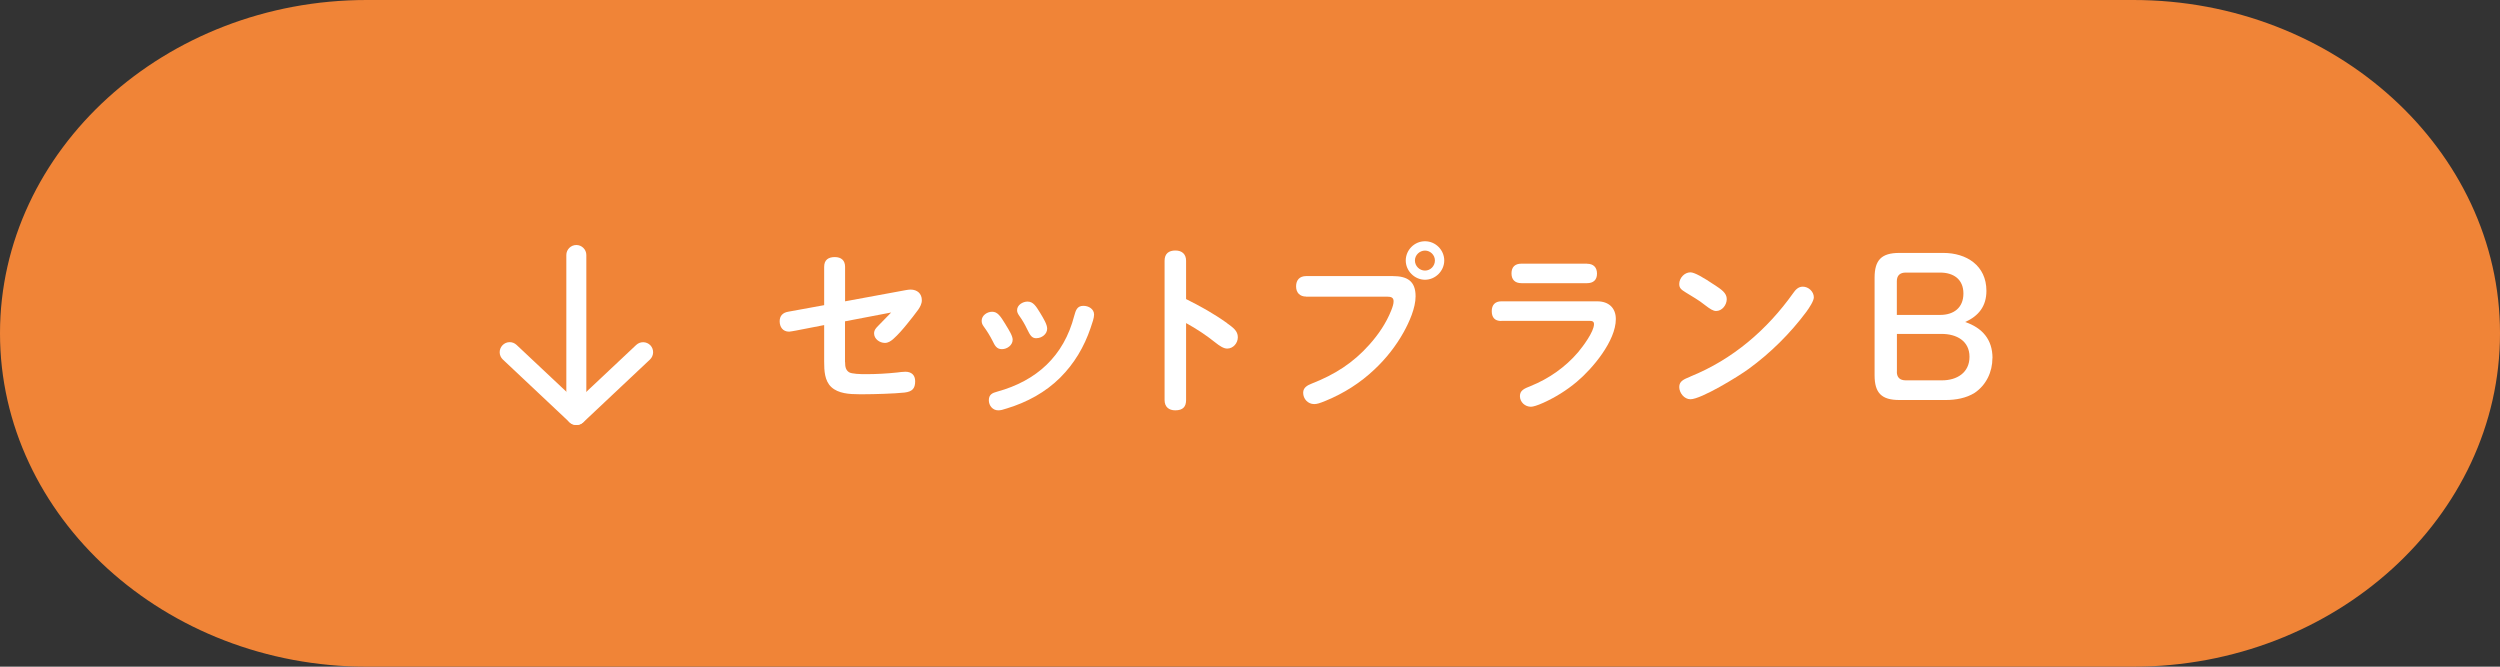 <svg xmlns="http://www.w3.org/2000/svg" id="_&#x30EC;&#x30A4;&#x30E4;&#x30FC;_2" viewBox="0 0 300 80"><rect x="0" y="0" width="300" height="80" fill="#333333" stroke="none"/><g id="base"><path d="M300,40c0,22-19.8,40-44,40H44C19.8,80,0,62,0,40S19.8,0,44,0h212c24.2,0,44,18,44,40Z" style="fill:#f08437;"></path><path d="M101.41,43.45c0,.59.09.95.46,1.21.33.22,1.41.24,2.05.24,1.25,0,2.51-.07,3.74-.2.33-.04.66-.09.99-.09.73,0,1.17.4,1.17,1.14,0,.86-.33,1.25-1.3,1.36-1.19.13-3.67.2-4.8.2h-.62c-1.19,0-2.51-.09-3.34-.86-.81-.75-.86-1.98-.86-3.04v-4.4l-3.39.66c-.24.04-.7.13-.81.13-.77,0-1.14-.57-1.14-1.25,0-.64.37-1.03,1.01-1.14l4.33-.79v-4.6c0-.84.51-1.17,1.28-1.17s1.23.4,1.23,1.17v4.14l7.26-1.34c.26-.04.4-.07.59-.07.81,0,1.36.48,1.36,1.28,0,.42-.2.79-.44,1.14-.42.57-.86,1.14-1.3,1.67-.53.66-1.08,1.3-1.72,1.87-.29.24-.59.44-.97.44-.64,0-1.3-.48-1.3-1.14,0-.42.26-.68.53-.95.51-.51,1.01-1.03,1.52-1.56l-5.54,1.06v4.88Z" style="fill:#fff;"></path><path d="M120.68,38.96c.42.68.84,1.36.84,1.8,0,.66-.66,1.14-1.3,1.14s-.86-.48-1.1-.97c-.31-.62-.68-1.21-1.08-1.76-.18-.24-.24-.44-.24-.68,0-.64.66-1.08,1.25-1.08.64,0,.97.46,1.63,1.54ZM131.29,37.75c0,.4-.2.97-.42,1.61-.77,2.27-1.96,4.27-3.63,5.94-1.78,1.78-4,2.97-6.38,3.7-.55.18-.77.24-1.08.24-.66,0-1.12-.57-1.12-1.21,0-.68.42-.88.99-1.03,4.75-1.3,8.01-4.27,9.26-9.11.18-.64.33-1.19,1.1-1.19.62,0,1.28.37,1.28,1.06ZM124.38,40.59c-.55,0-.75-.31-1.14-1.12-.26-.55-.57-1.08-.95-1.61-.15-.22-.24-.4-.24-.64,0-.62.68-1.03,1.25-1.03.68,0,1.01.53,1.52,1.36.42.7.84,1.39.84,1.89,0,.66-.66,1.14-1.28,1.14Z" style="fill:#fff;"></path><path d="M147.24,38.78c.73.53,1.3.92,1.3,1.69,0,.7-.55,1.36-1.28,1.36-.42,0-.9-.31-1.45-.75-1.1-.88-2.24-1.63-3.48-2.31v9.24c0,.79-.37,1.23-1.3,1.23-.75,0-1.28-.4-1.28-1.23v-16.72c0-.86.51-1.23,1.3-1.23s1.28.44,1.28,1.23v4.6c1.69.84,3.32,1.74,4.91,2.88Z" style="fill:#fff;"></path><path d="M156.74,35.59c-.77,0-1.21-.48-1.21-1.23s.42-1.23,1.21-1.23h10.38c1.74,0,2.75.59,2.75,2.42,0,1.41-.75,3.08-1.43,4.31-.92,1.65-2.11,3.17-3.5,4.47-1.69,1.61-3.7,2.88-5.85,3.76-.75.31-1.06.4-1.39.4-.75,0-1.32-.62-1.32-1.36,0-.64.53-.9,1.03-1.1,2.75-1.08,4.95-2.46,6.93-4.69,1.08-1.21,2-2.57,2.6-4.07.2-.51.29-.81.29-1.12,0-.44-.29-.55-.75-.55h-9.75ZM173.31,31.26c0,1.25-1.06,2.31-2.31,2.31s-2.31-1.06-2.31-2.31,1.03-2.31,2.31-2.31,2.31,1.06,2.31,2.31ZM169.79,31.26c0,.66.55,1.21,1.21,1.21s1.19-.55,1.19-1.21-.55-1.19-1.19-1.19-1.21.53-1.21,1.19Z" style="fill:#fff;"></path><path d="M180.15,38.52c-.79,0-1.14-.44-1.14-1.19s.42-1.17,1.14-1.17h11.53c1.34,0,2.22.77,2.22,2.13,0,2.62-2.79,5.94-4.69,7.53-1.23,1.03-2.55,1.85-4,2.51-.73.33-1.25.48-1.5.48-.7,0-1.32-.55-1.32-1.28,0-.68.51-.9,1.3-1.21,2.18-.88,4.16-2.27,5.68-4.05.57-.68,1.91-2.46,1.91-3.37,0-.33-.2-.4-.59-.4h-10.54ZM190.45,31.65c.75,0,1.19.42,1.19,1.19s-.46,1.14-1.19,1.14h-7.88c-.77,0-1.19-.42-1.19-1.17,0-.79.44-1.17,1.19-1.17h7.88Z" style="fill:#fff;"></path><path d="M205.76,34.2c.79.53,1.45.95,1.45,1.69,0,.7-.55,1.43-1.28,1.43-.33,0-.7-.22-1.32-.7-.79-.64-1.54-1.03-2.31-1.52-.57-.35-.79-.53-.79-1.03,0-.7.62-1.39,1.34-1.39.48,0,1.52.59,2.9,1.52ZM202.85,45.18c5.08-2.05,9.2-5.61,12.32-9.99.29-.42.62-.79,1.17-.79.68,0,1.32.59,1.32,1.28,0,.42-.53,1.23-.9,1.74-1.94,2.6-4.29,4.93-6.91,6.84-1.25.92-5.72,3.65-7,3.65-.75,0-1.34-.77-1.34-1.47s.53-.92,1.34-1.25Z" style="fill:#fff;"></path><path d="M239.09,42.98c0,1.65-.75,3.23-2.13,4.16-1.01.64-2.29.86-3.45.86h-5.59c-2.13,0-2.97-.84-2.97-2.97v-11.71c0-2.13.84-2.97,2.97-2.97h5.28c2.79,0,5.17,1.52,5.17,4.55,0,1.83-.92,3.01-2.55,3.74,2.05.7,3.28,2.09,3.28,4.33ZM232.82,37.79c1.63,0,2.79-.86,2.79-2.57s-1.19-2.51-2.79-2.51h-4.14c-.68,0-1.06.35-1.06,1.03v4.05h5.19ZM227.62,44.61c0,.68.37,1.03,1.06,1.03h4.38c1.74,0,3.28-.9,3.28-2.82s-1.56-2.75-3.34-2.75h-5.37v4.53Z" style="fill:#fff;"></path><path d="M69.16,51c-.66,0-1.2-.54-1.2-1.2v-19.2c0-.66.54-1.2,1.2-1.2s1.2.54,1.2,1.2v19.2c0,.66-.54,1.2-1.2,1.2Z" style="fill:#fff;"></path><path d="M69.16,51c-.3,0-.59-.11-.82-.33l-8-7.53c-.48-.45-.51-1.21-.05-1.7s1.21-.51,1.7-.05l7.18,6.75,7.18-6.75c.48-.45,1.24-.43,1.7.05.45.48.43,1.24-.05,1.7l-8,7.53c-.23.22-.53.33-.82.33Z" style="fill:#fff;"></path></g></svg>